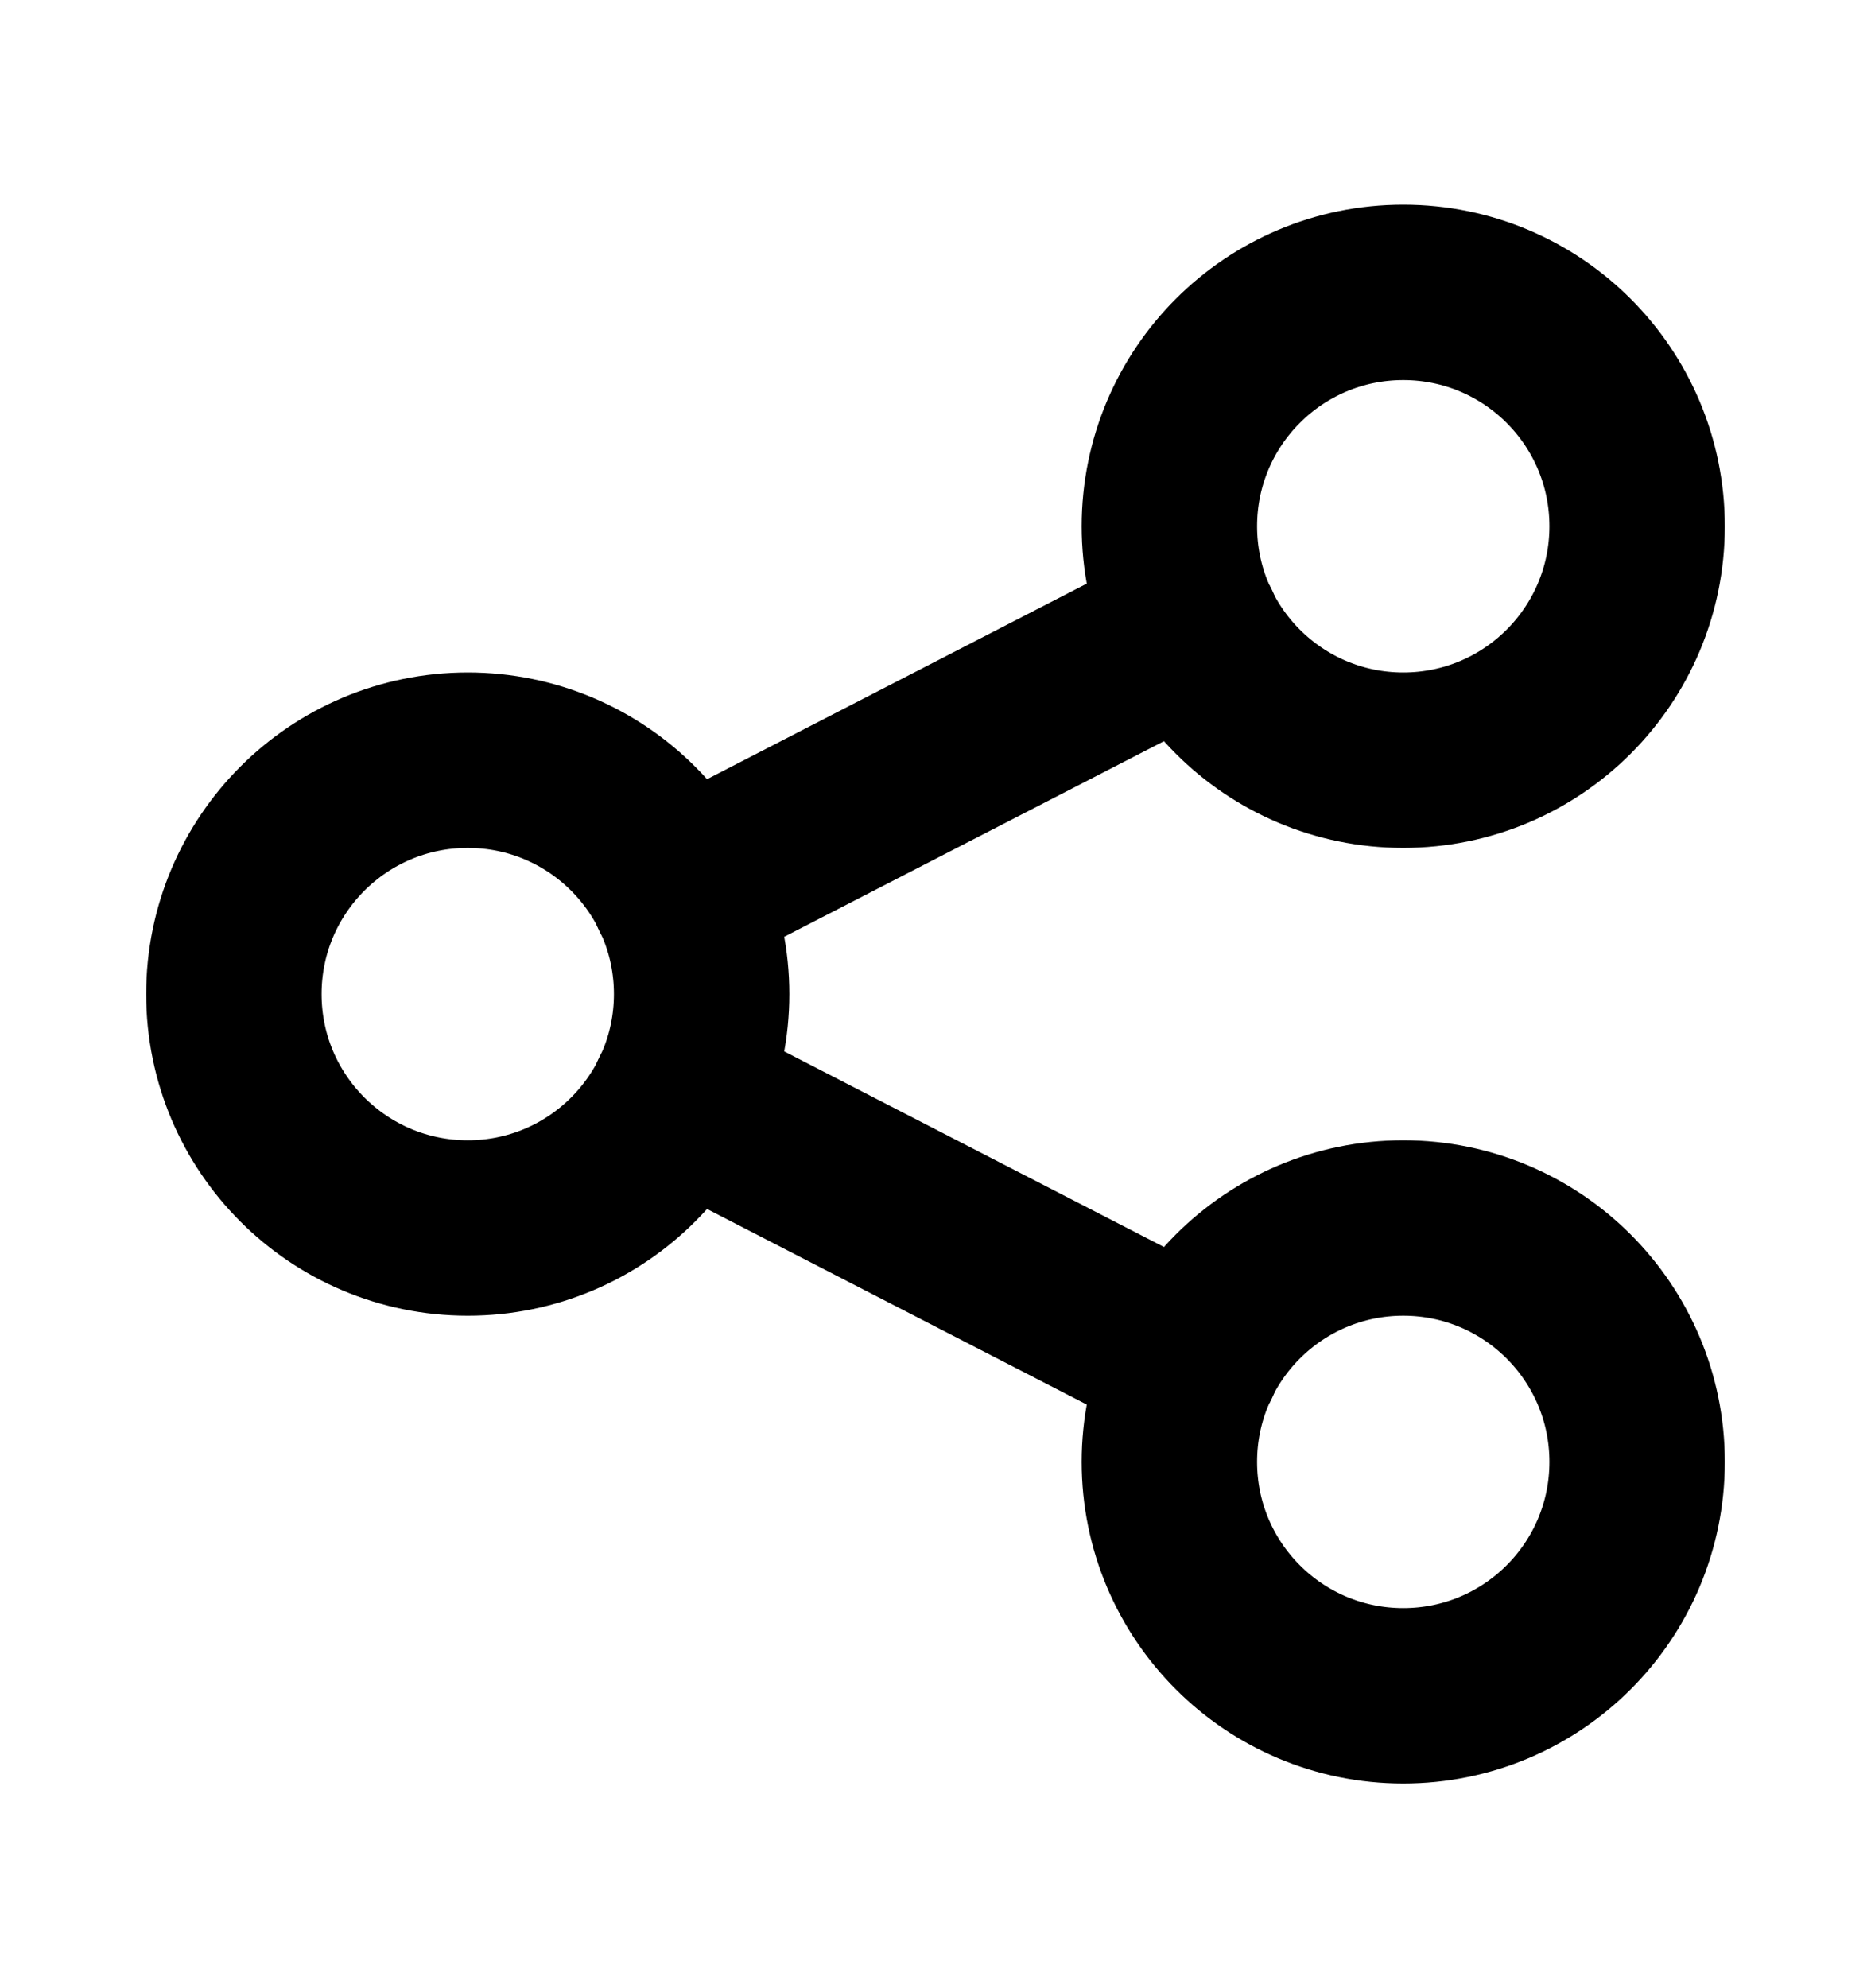 <svg width="16" height="17" viewBox="0 0 16 17" fill="none" xmlns="http://www.w3.org/2000/svg">
<path d="M4 10.5C5.105 10.5 6 9.605 6 8.5C6 7.395 5.105 6.5 4 6.5C2.895 6.5 2 7.395 2 8.5C2 9.605 2.895 10.5 4 10.5Z" stroke="black" stroke-width="1.5" stroke-linecap="round" stroke-linejoin="round"/>
<path d="M12 6.5C13.105 6.5 14 5.605 14 4.5C14 3.395 13.105 2.5 12 2.5C10.895 2.5 10 3.395 10 4.5C10 5.605 10.895 6.5 12 6.5Z" stroke="black" stroke-width="1.5" stroke-linecap="round" stroke-linejoin="round"/>
<path d="M12 14.5C13.105 14.5 14 13.605 14 12.5C14 11.395 13.105 10.5 12 10.5C10.895 10.5 10 11.395 10 12.5C10 13.605 10.895 14.5 12 14.5Z" stroke="black" stroke-width="1.5" stroke-linecap="round" stroke-linejoin="round"/>
<path d="M5.8 7.633L10.2 5.367" stroke="black" stroke-width="1.5" stroke-linecap="round" stroke-linejoin="round"/>
<path d="M5.8 9.367L10.2 11.633" stroke="black" stroke-width="1.5" stroke-linecap="round" stroke-linejoin="round"/>
</svg>
